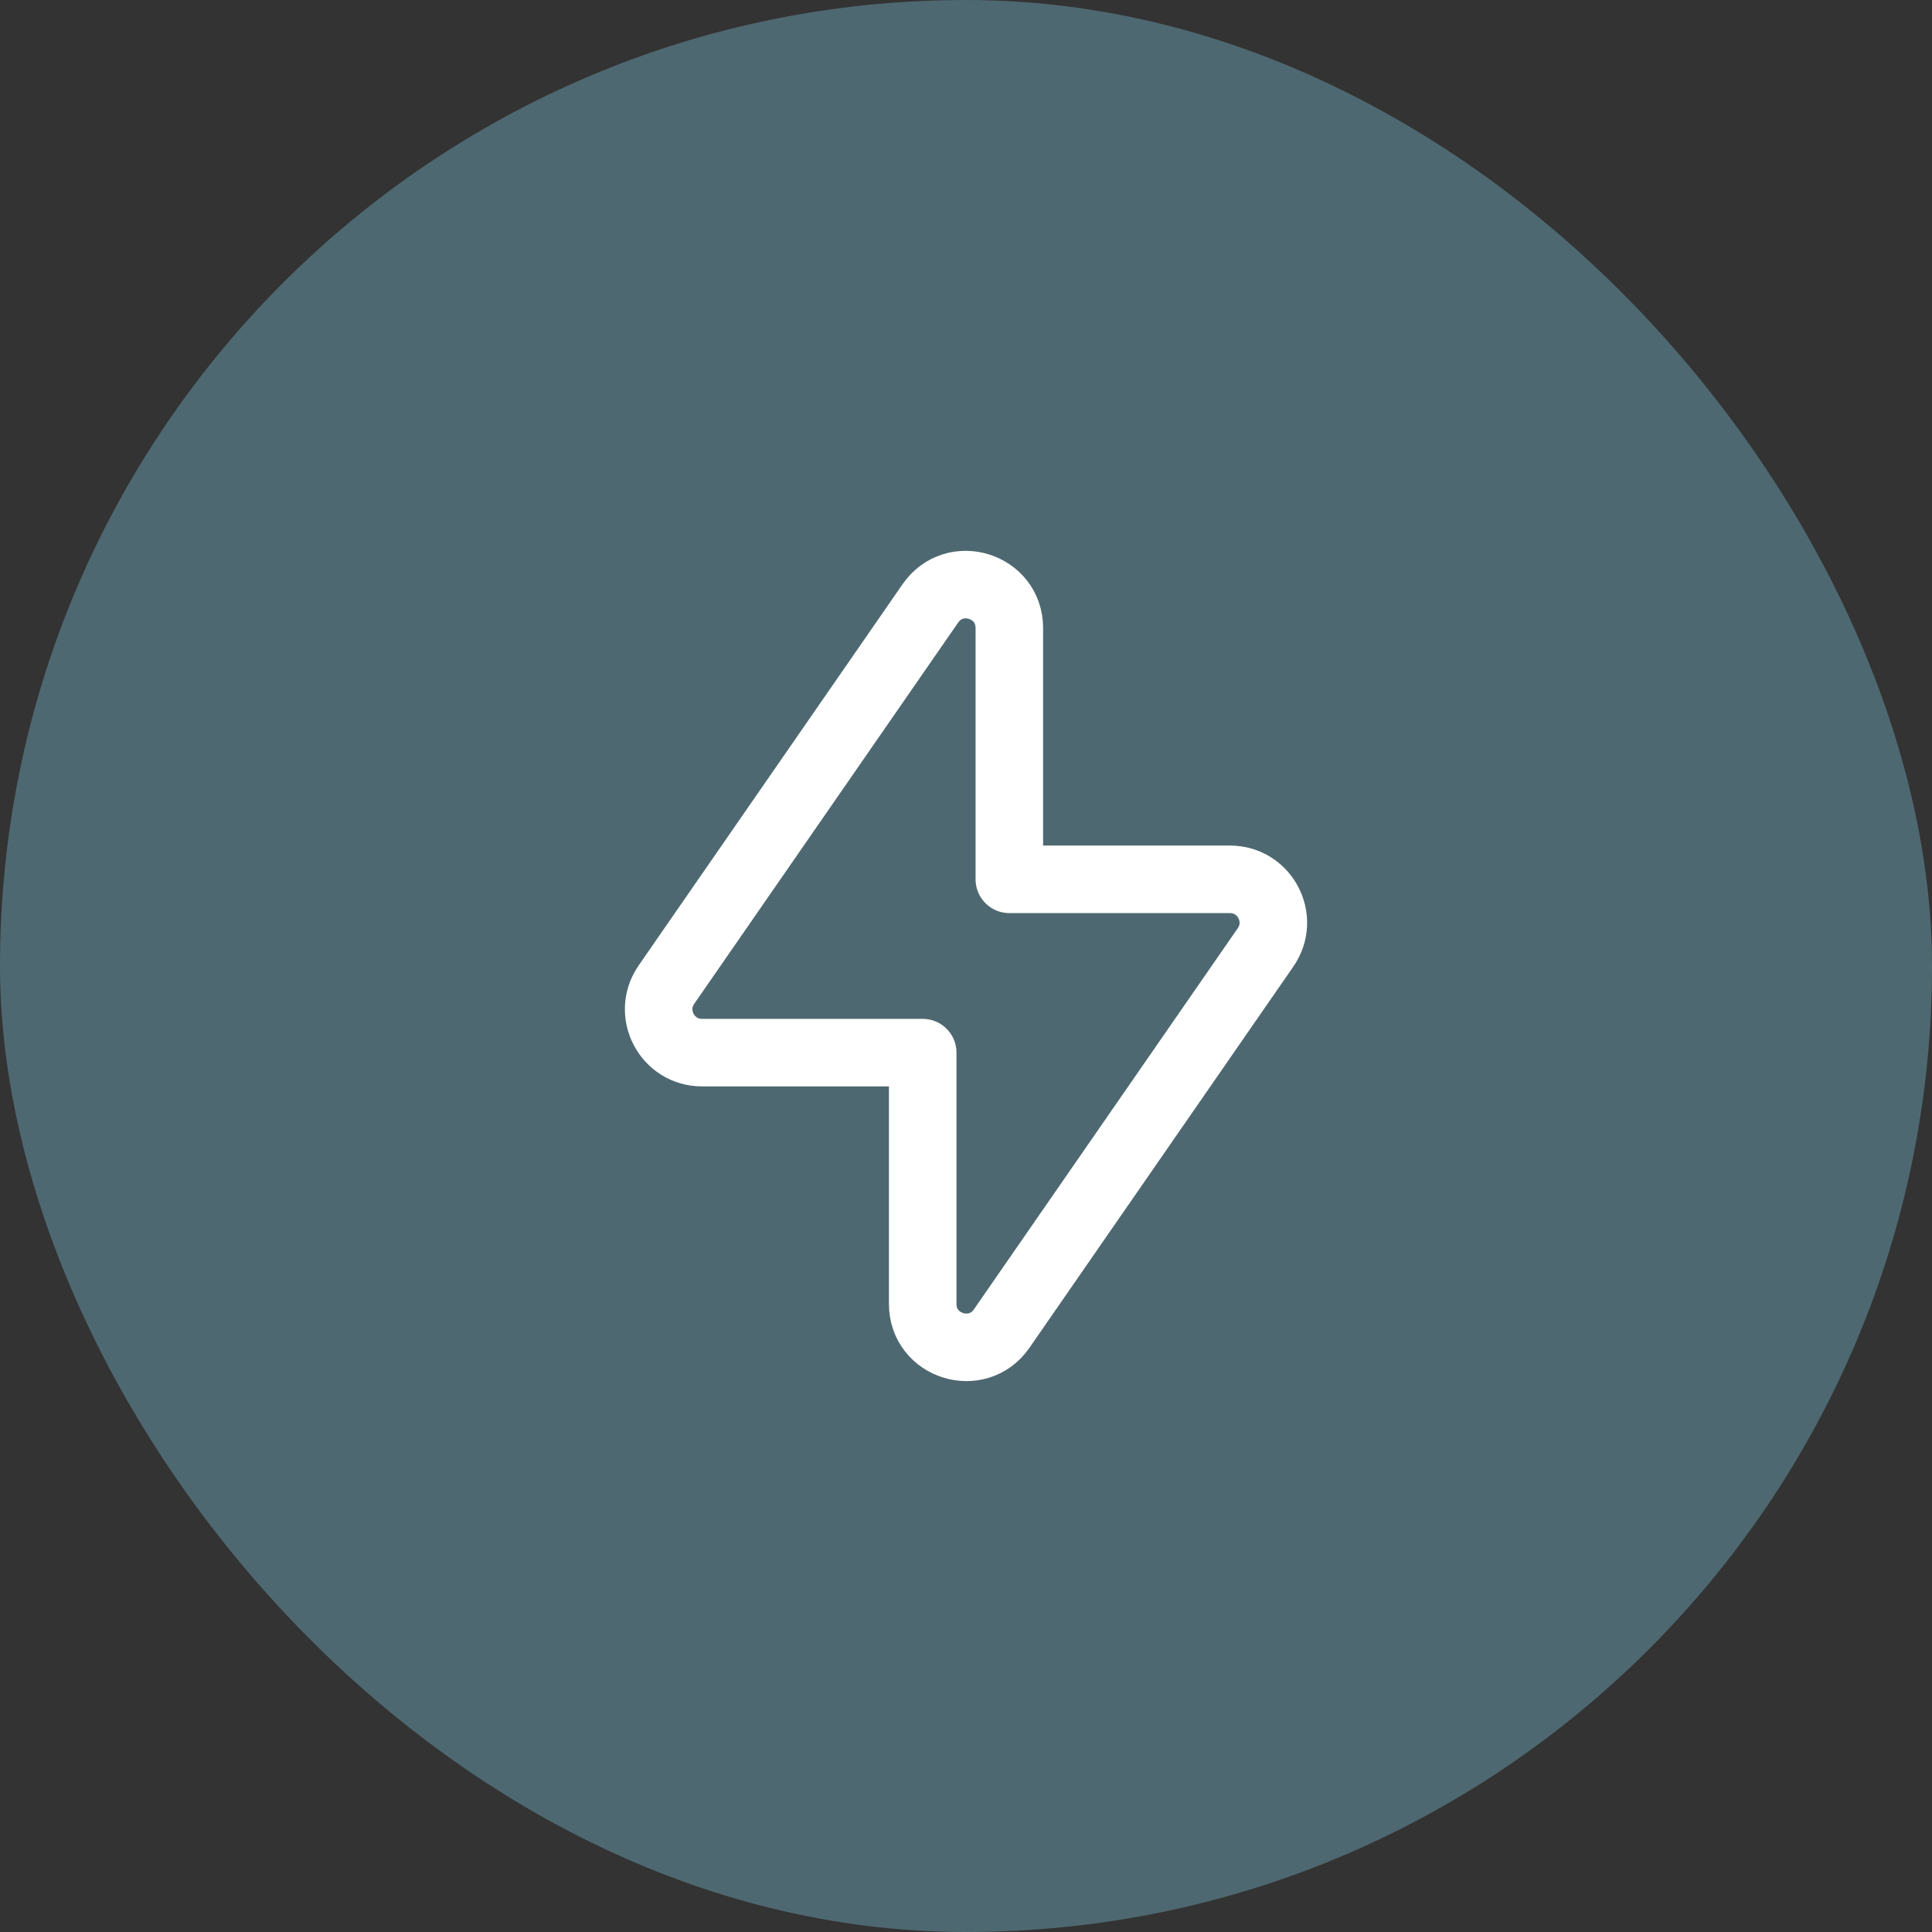 <svg width="44" height="44" viewBox="0 0 44 44" fill="none" xmlns="http://www.w3.org/2000/svg">
<rect x="0" y="0" width="44" height="44" fill="#333333" stroke="none"/>
<rect width="44" height="44" rx="22" fill="#4E6871"/>
<path fill-rule="evenodd" clip-rule="evenodd" d="M28.823 21.575L22.812 30.258C22.261 31.053 21.014 30.664 21.014 29.696V23.973H15.989C15.193 23.973 14.724 23.079 15.178 22.424L21.189 13.741C21.74 12.946 22.987 13.335 22.987 14.303V20.026H28.012C28.807 20.026 29.276 20.92 28.823 21.575Z" stroke="white" stroke-width="1.538" stroke-linecap="round" stroke-linejoin="round"/>
</svg>
